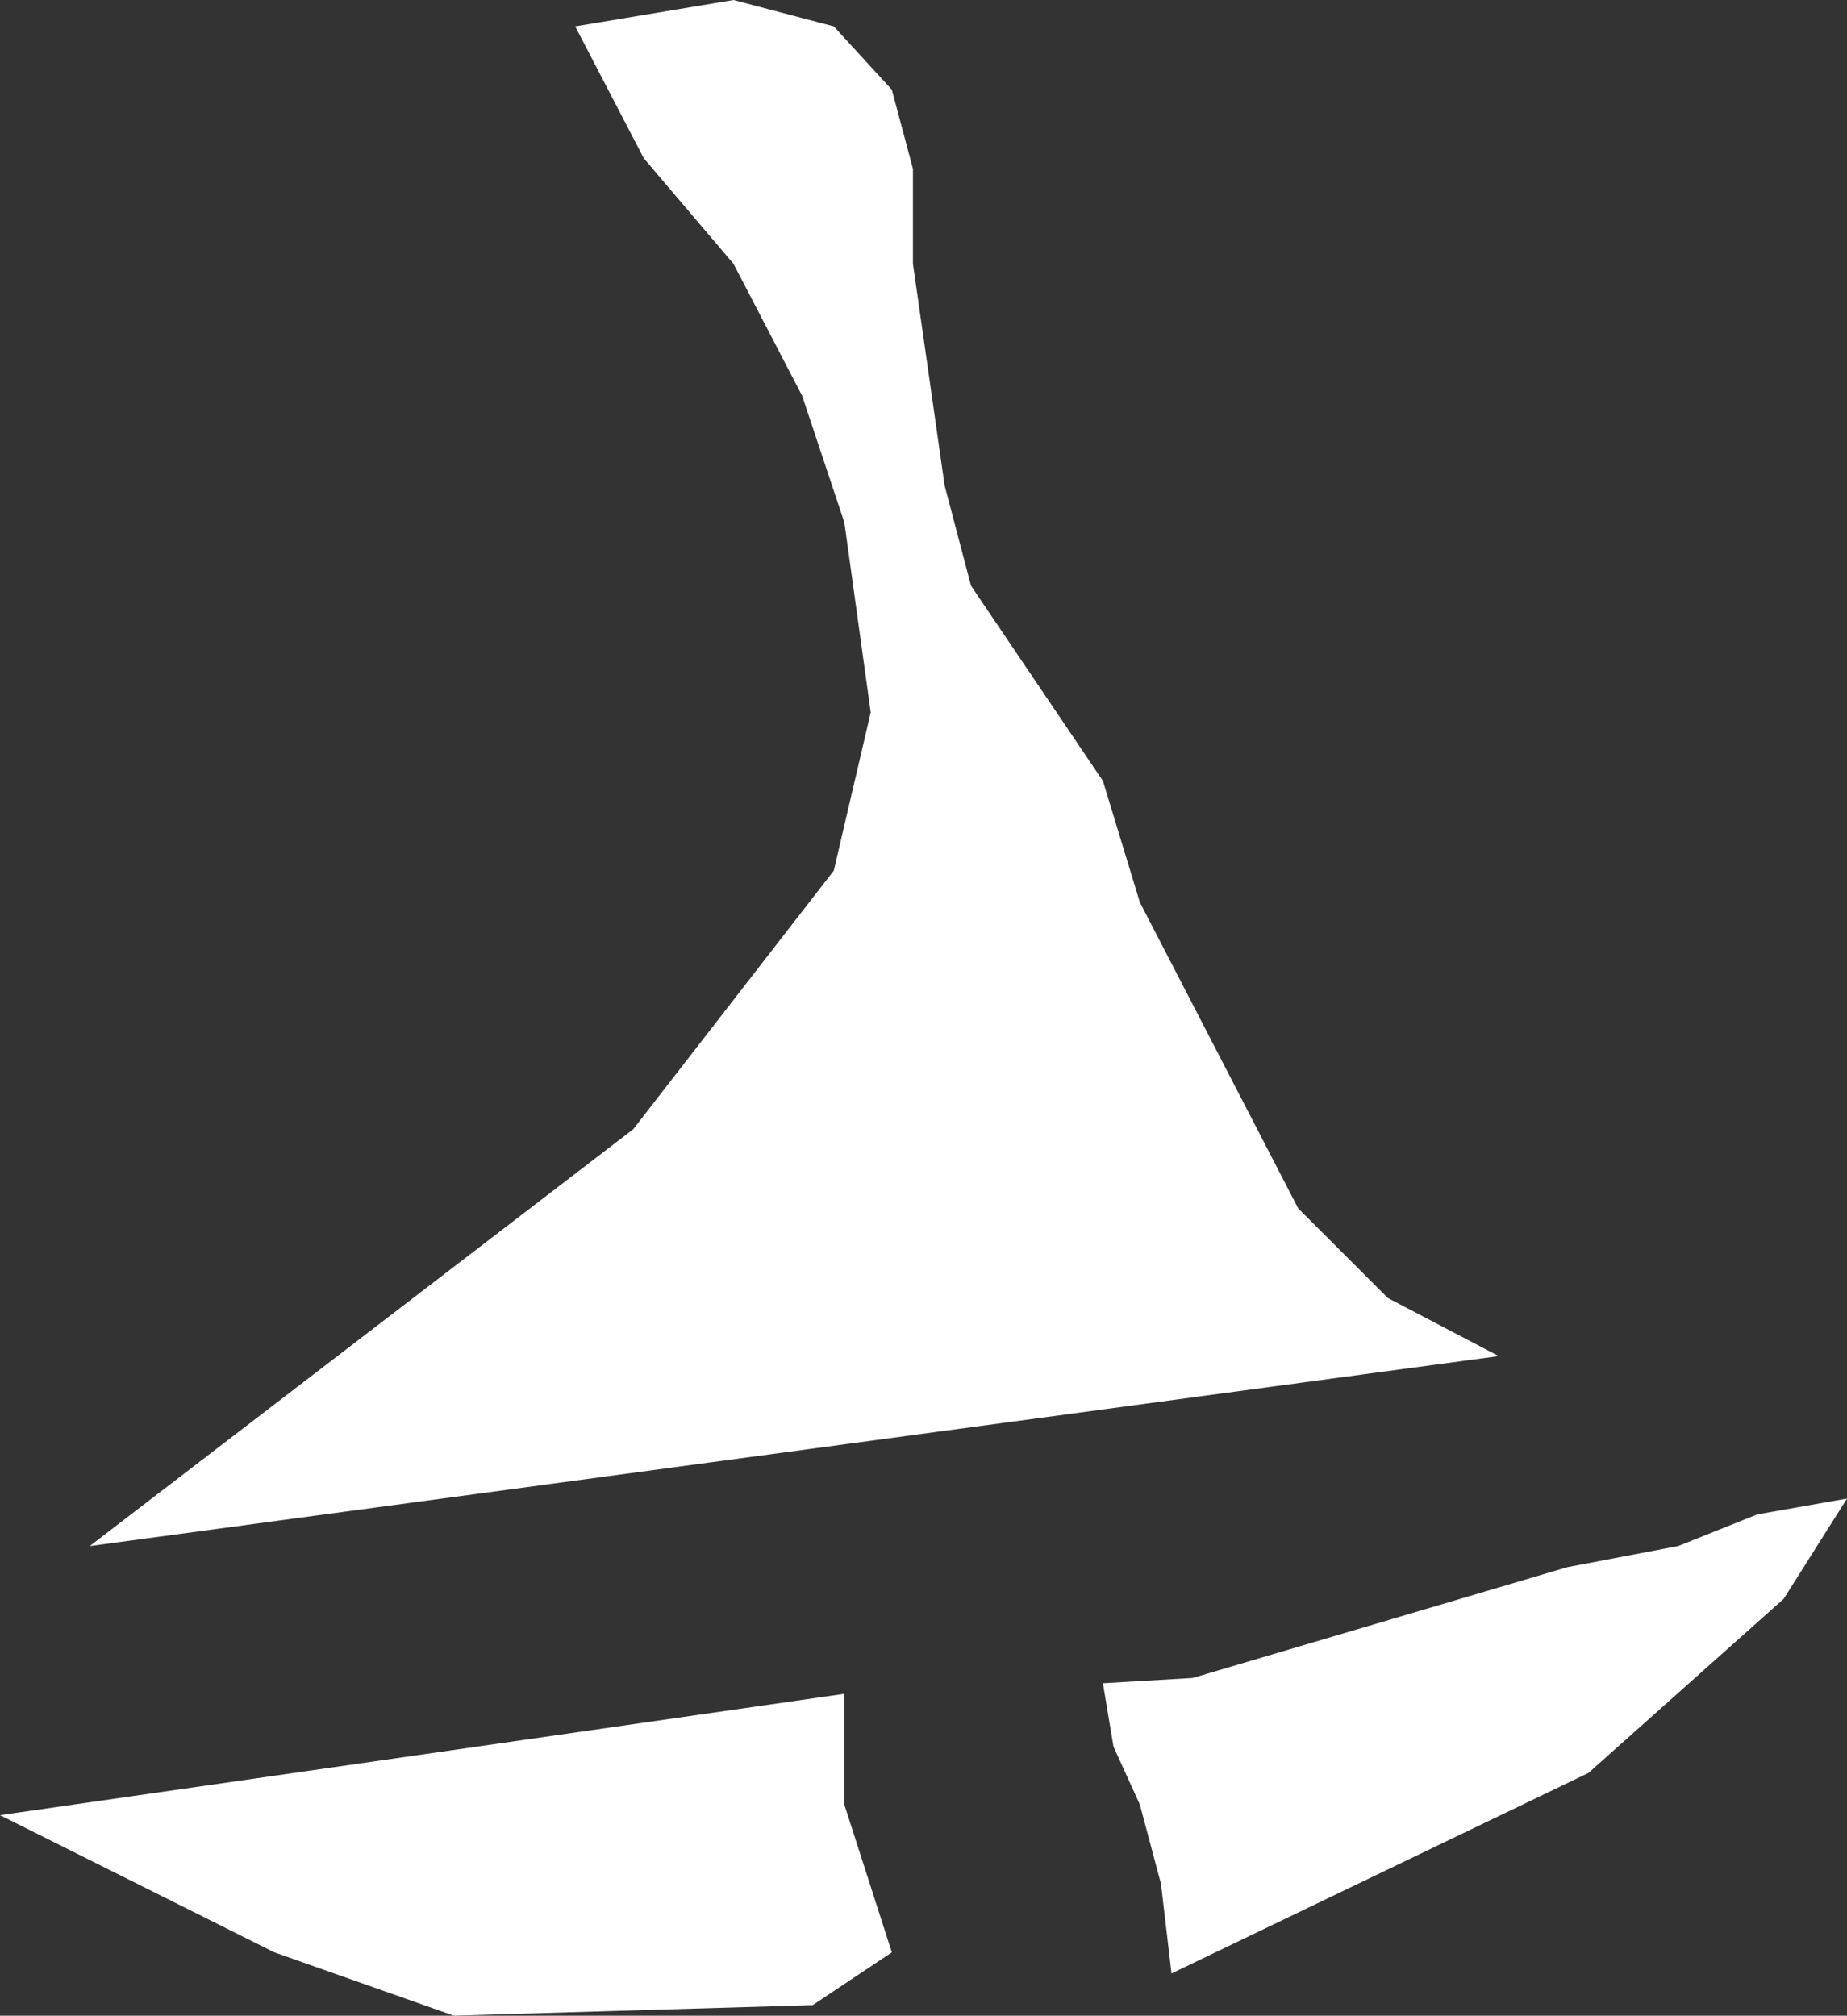 <?xml version="1.0" encoding="UTF-8" standalone="no"?>
<svg xmlns:xlink="http://www.w3.org/1999/xlink" height="19.1px" width="17.5px" xmlns="http://www.w3.org/2000/svg">
  <rect width="100%" height="100%" fill="#333333" stroke="none"/>
  <g transform="matrix(1.0, 0.0, 0.0, 1.0, 0.0, 0.0)">
    <path d="M7.9 0.25 L8.45 0.85 8.65 1.6 8.65 2.5 8.95 4.6 9.2 5.55 10.45 7.4 10.8 8.55 12.3 11.45 13.15 12.3 14.2 12.85 0.85 14.65 6.0 10.7 7.9 8.25 8.25 6.75 8.0 4.95 7.6 3.75 6.95 2.5 6.1 1.5 5.45 0.25 6.95 0.0 7.9 0.25 M17.5 14.2 L16.9 15.15 15.05 16.8 11.1 18.7 11.0 17.85 10.8 17.1 10.55 16.55 10.45 15.95 11.3 15.9 14.85 14.85 15.9 14.65 16.65 14.35 17.5 14.2 M7.7 19.0 L4.3 19.1 2.6 18.5 0.0 17.2 8.0 16.05 8.0 17.1 8.45 18.5 7.7 19.0" fill="#ffffff" fill-rule="evenodd" stroke="none"/>
  </g>
</svg>
